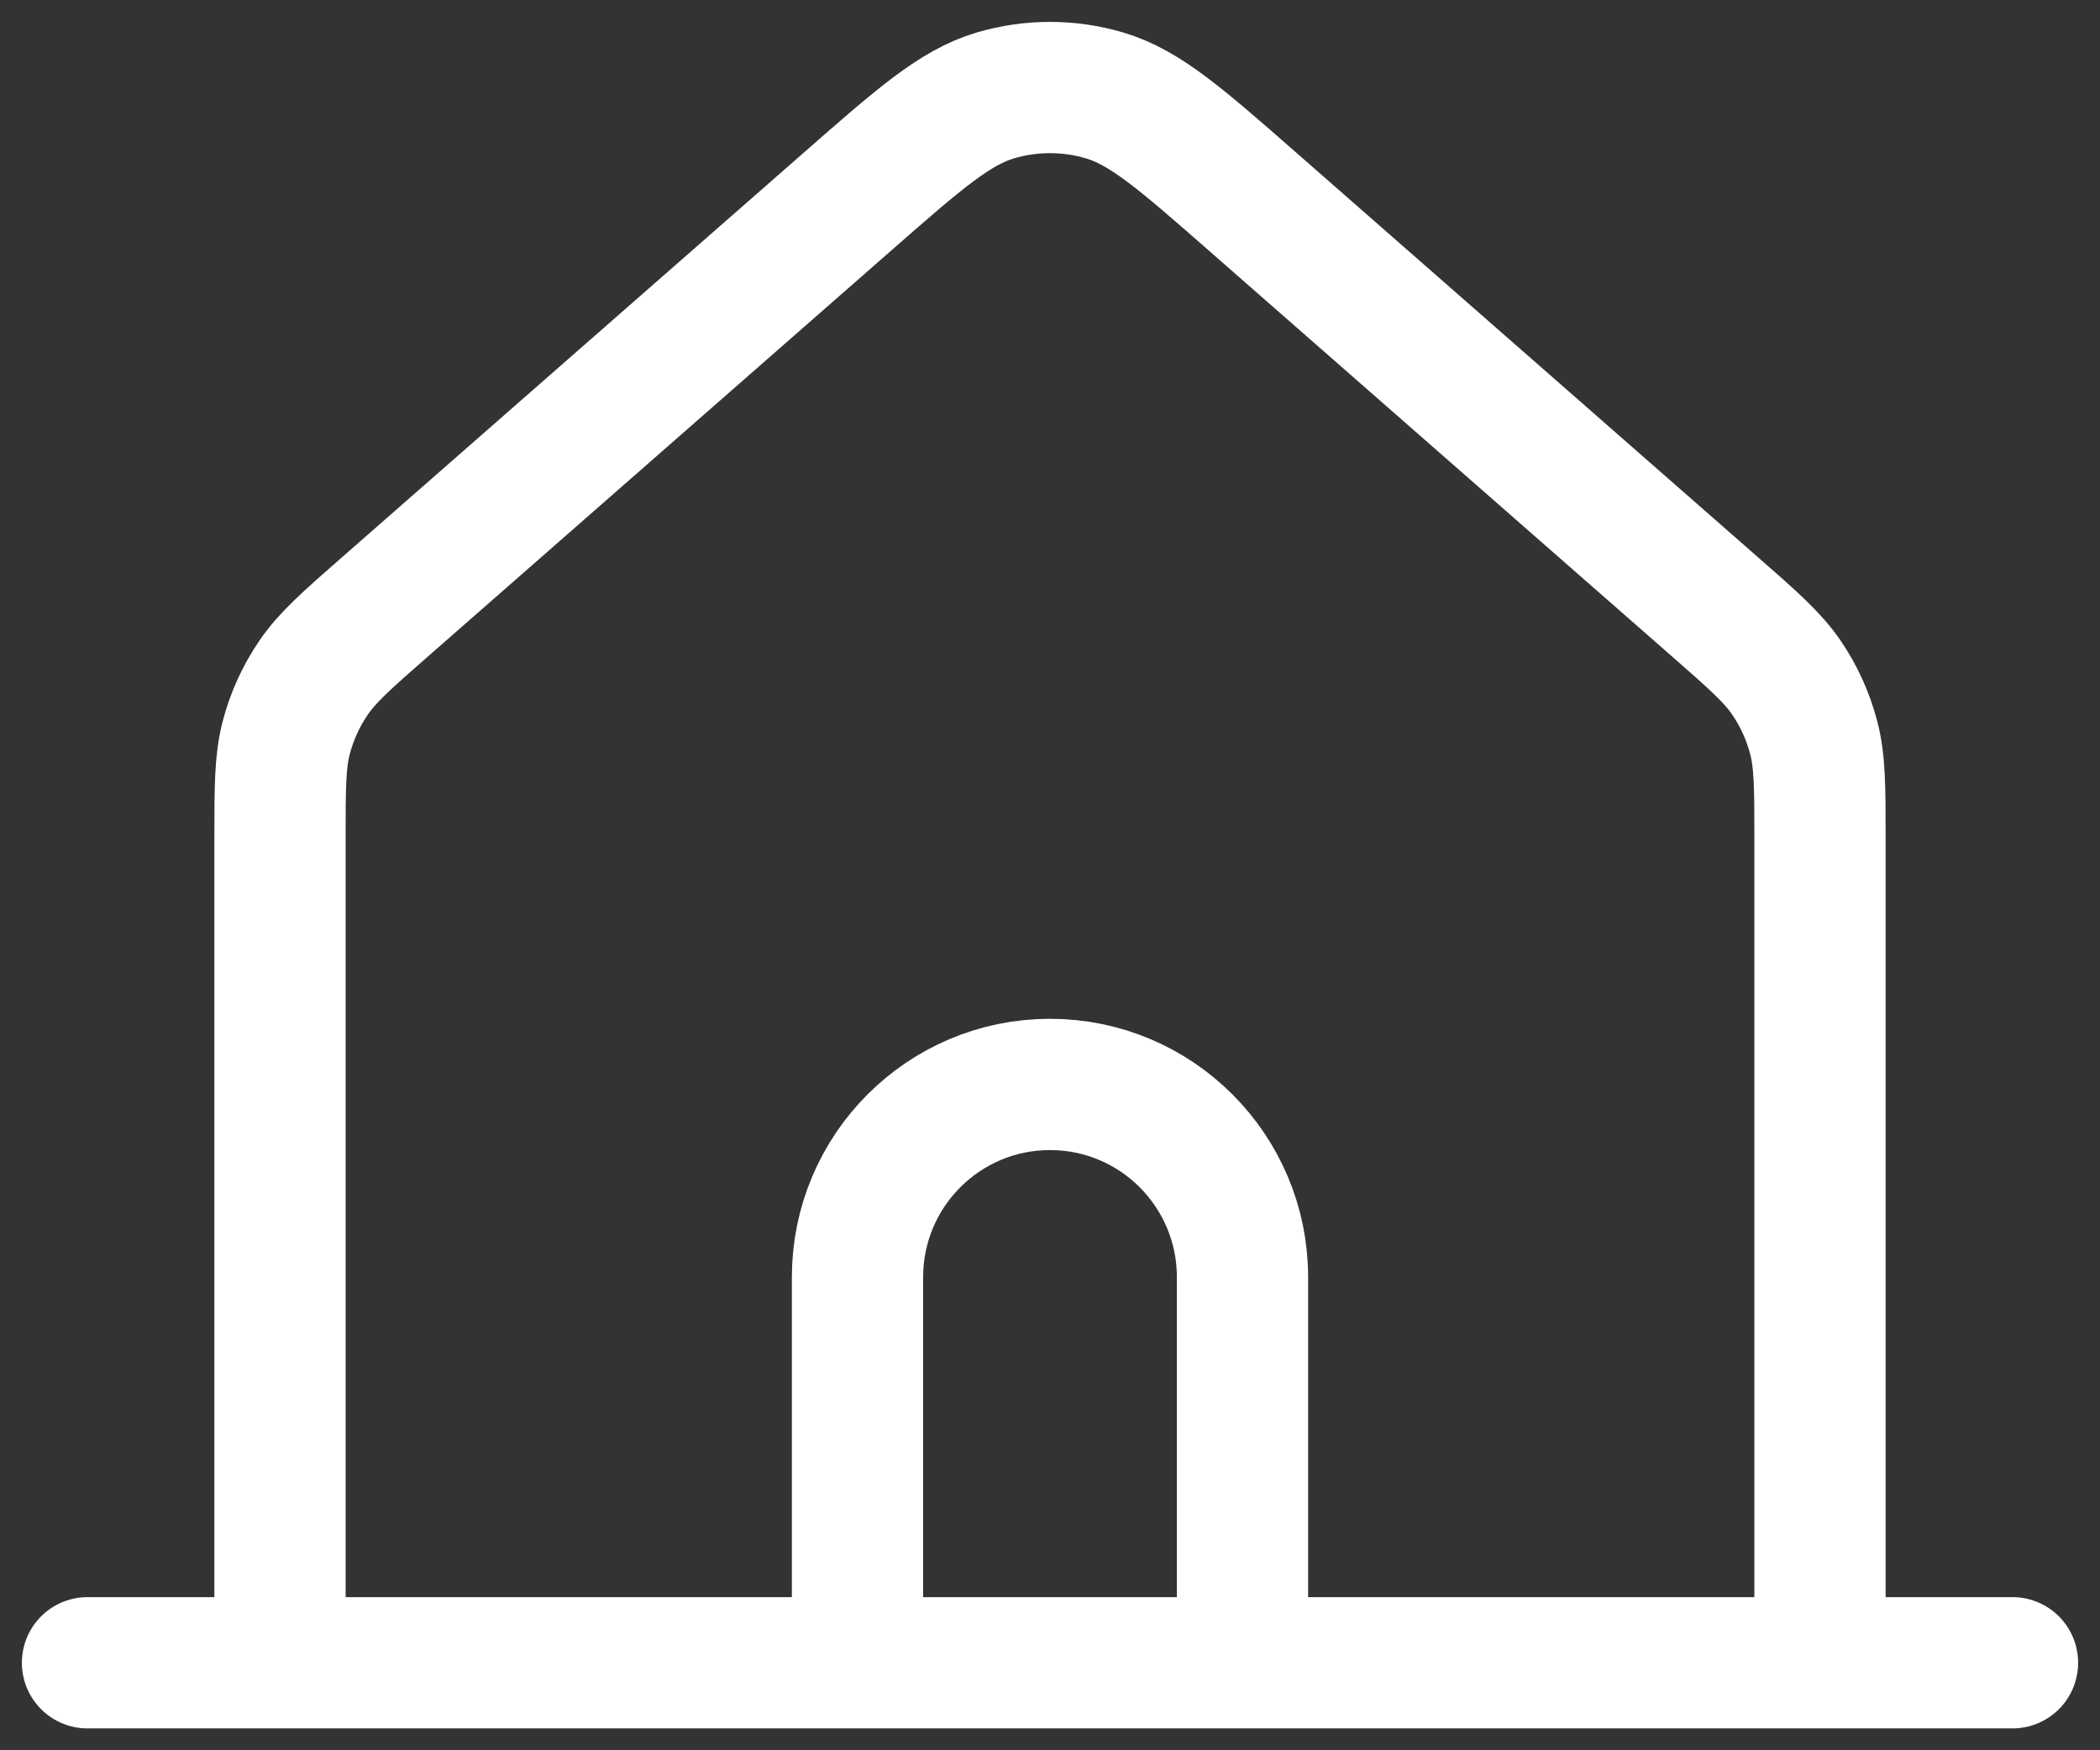 <svg width="48" height="40" viewBox="0 0 48 40" fill="none" xmlns="http://www.w3.org/2000/svg">
  <rect x="0" y="0" width="48" height="40" fill="#333333" stroke="none"/>
  <path d="M2 38H6.4M6.4 38H19.6M6.4 38V19.17C6.4 17.993 6.4 17.404 6.543 16.857C6.67 16.371 6.879 15.912 7.161 15.497C7.478 15.028 7.919 14.64 8.804 13.865L19.368 4.61C21.008 3.173 21.828 2.454 22.751 2.181C23.566 1.94 24.434 1.94 25.248 2.181C26.172 2.455 26.994 3.174 28.636 4.613L39.196 13.865C40.081 14.64 40.522 15.028 40.84 15.497C41.121 15.912 41.329 16.371 41.456 16.857C41.599 17.404 41.6 17.993 41.6 19.17V38M19.6 38H28.4M19.6 38V29.189C19.6 26.755 21.57 24.783 24 24.783C26.43 24.783 28.4 26.755 28.4 29.189V38M41.6 38H28.4M41.6 38H46" stroke="white" stroke-width="3" stroke-linecap="round" stroke-linejoin="round" />
</svg>